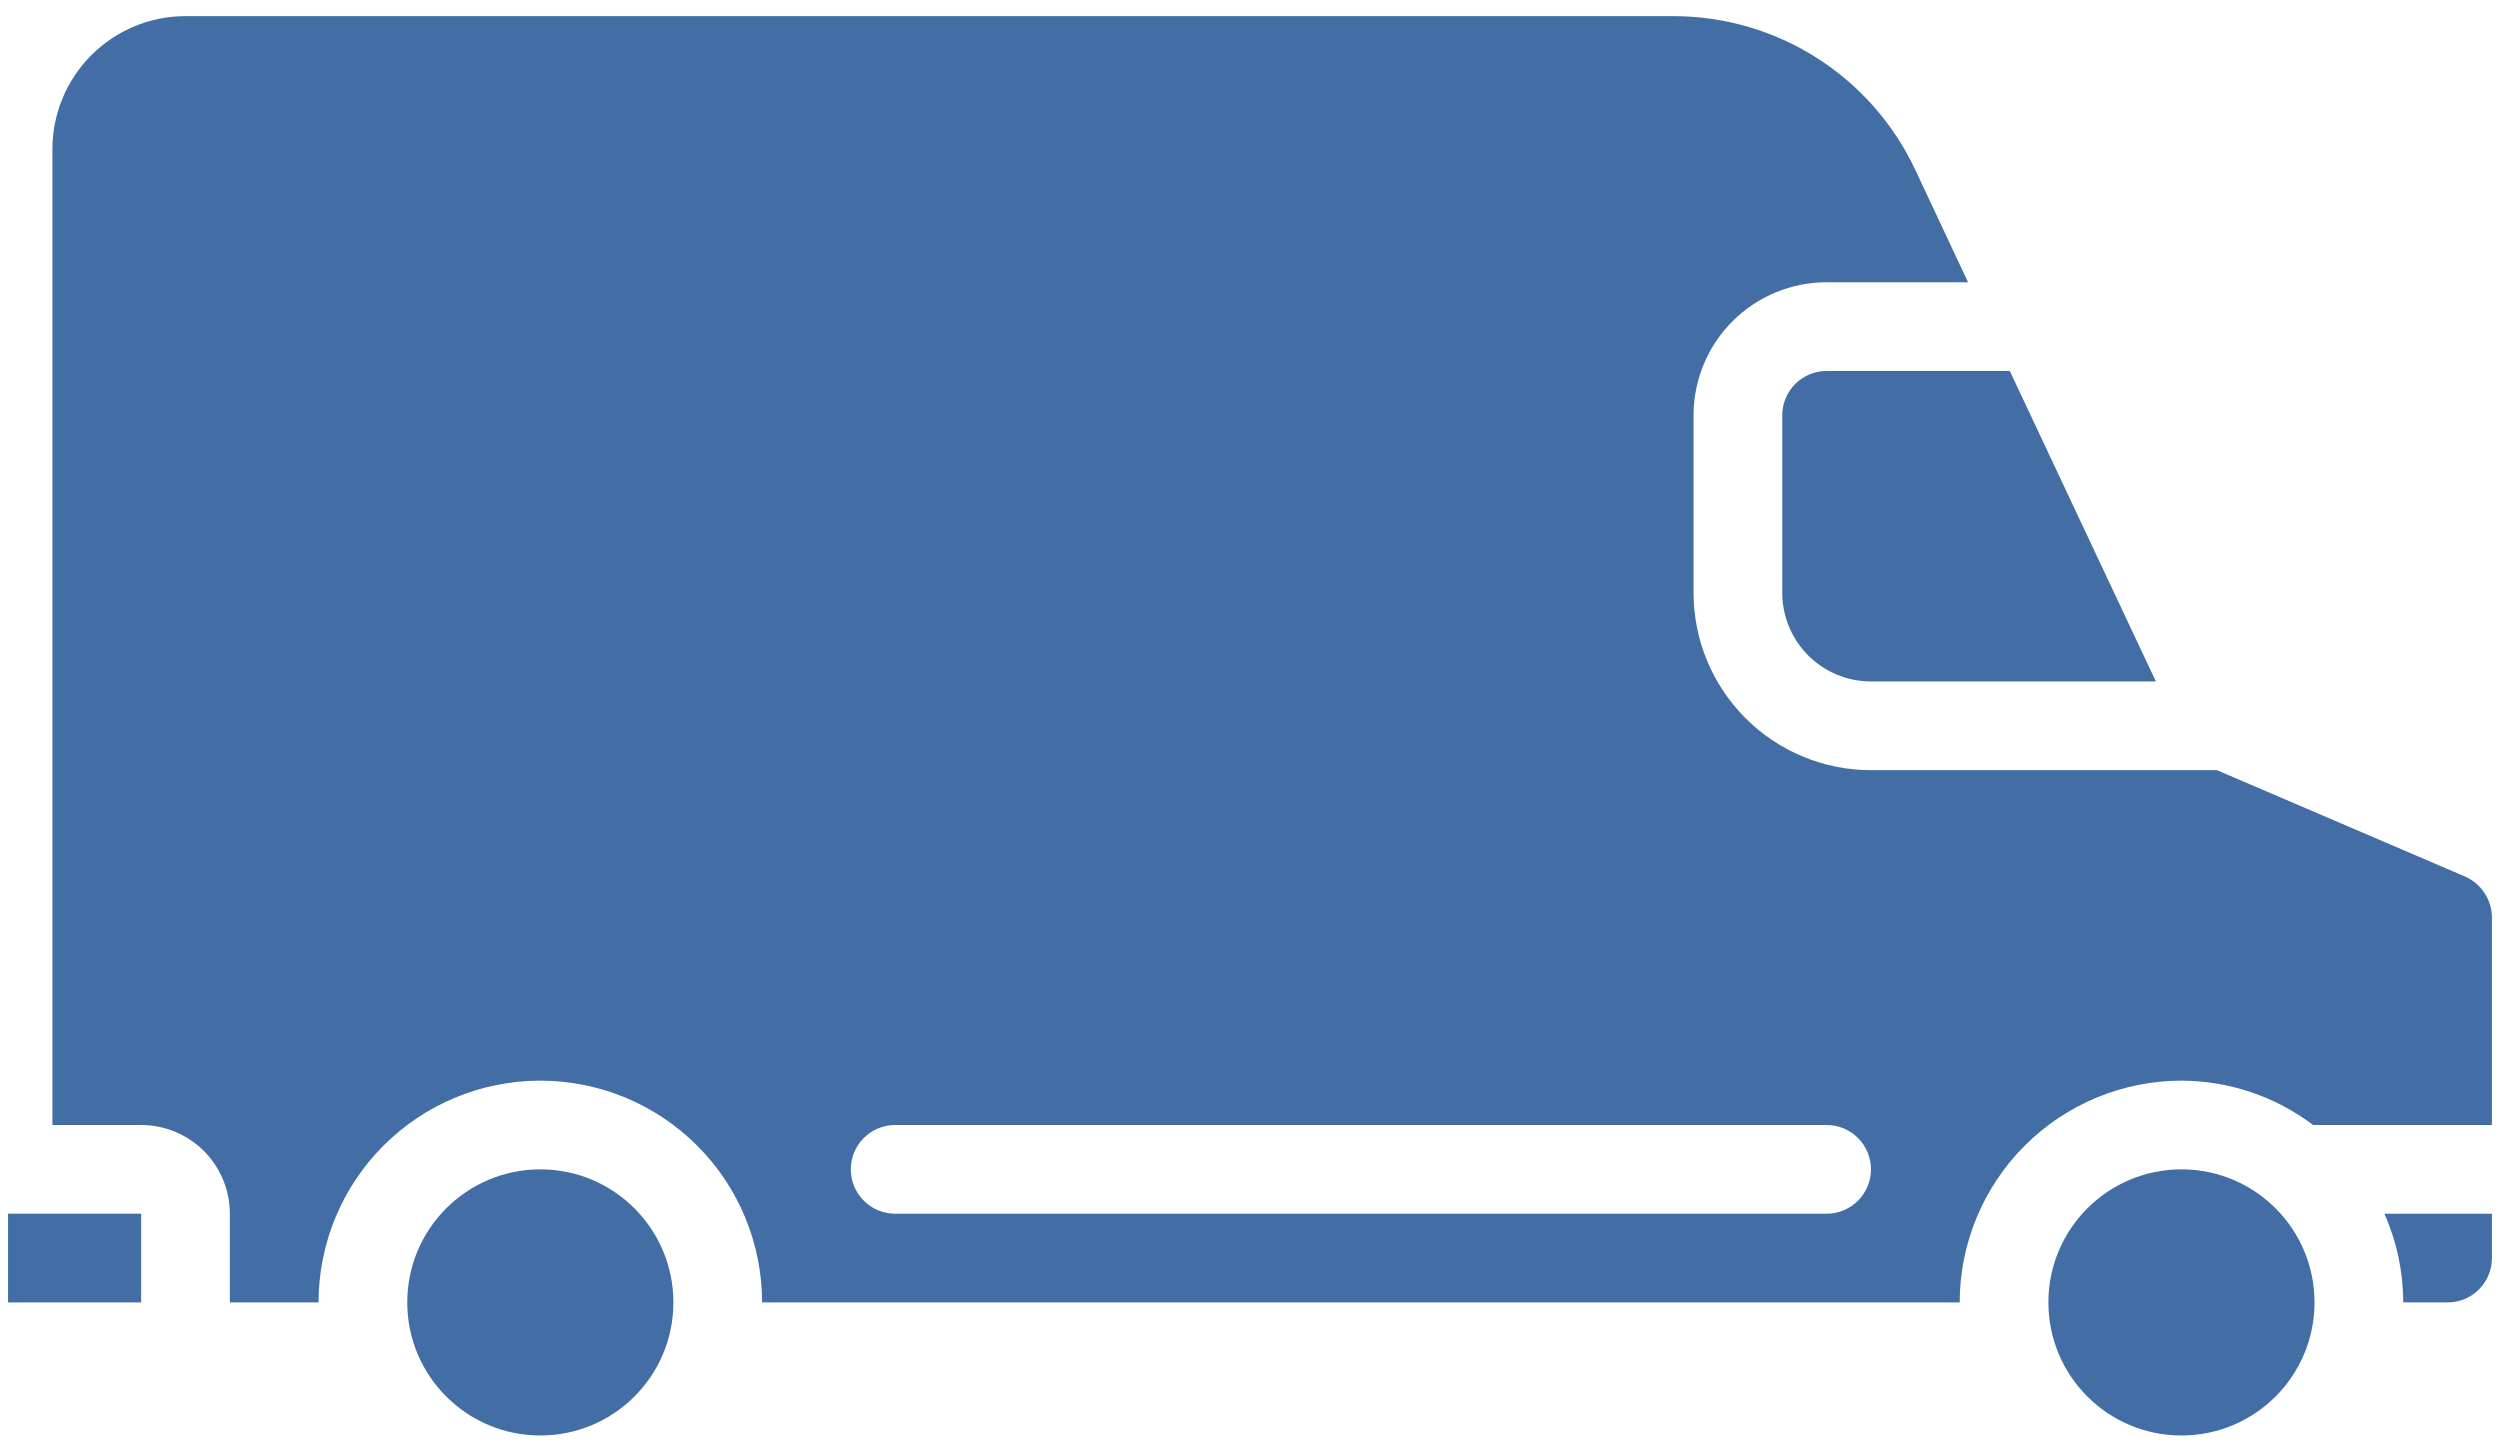 <?xml version="1.0" encoding="UTF-8"?> <svg xmlns="http://www.w3.org/2000/svg" width="62" height="36" viewBox="0 0 62 36" fill="none"><path d="M60.7 32.3C60.992 32.3 61.272 32.184 61.478 31.978C61.684 31.771 61.8 31.492 61.8 31.2V30.1H59.133C59.44 30.793 59.599 31.542 59.6 32.3H60.7Z" fill="#426EA5"></path><path d="M61.8 22.752C61.799 22.536 61.734 22.324 61.615 22.144C61.496 21.963 61.327 21.822 61.128 21.736L54.98 19.1H46.4C45.233 19.1 44.114 18.636 43.289 17.811C42.464 16.986 42 15.867 42 14.7V10.3C42 9.425 42.348 8.585 42.967 7.967C43.586 7.348 44.425 7 45.3 7H48.808L47.488 4.189C46.952 3.058 46.106 2.101 45.049 1.431C43.992 0.76 42.766 0.403 41.514 0.4H4.6C3.725 0.4 2.885 0.748 2.267 1.367C1.648 1.985 1.3 2.825 1.3 3.7V27.9H3.5C4.084 27.9 4.643 28.132 5.056 28.544C5.468 28.957 5.7 29.517 5.7 30.1V32.3H7.9C7.9 30.841 8.48 29.442 9.511 28.411C10.542 27.38 11.941 26.8 13.4 26.8C14.859 26.8 16.258 27.38 17.289 28.411C18.321 29.442 18.9 30.841 18.9 32.3H48.6C48.602 30.842 49.182 29.444 50.213 28.413C51.244 27.382 52.642 26.802 54.1 26.8C55.279 26.804 56.425 27.19 57.366 27.9H61.8V22.752ZM45.3 30.1H22.2C21.908 30.1 21.628 29.984 21.422 29.778C21.216 29.572 21.1 29.292 21.1 29C21.1 28.708 21.216 28.428 21.422 28.222C21.628 28.016 21.908 27.9 22.2 27.9H45.3C45.592 27.9 45.872 28.016 46.078 28.222C46.284 28.428 46.4 28.708 46.4 29C46.4 29.292 46.284 29.572 46.078 29.778C45.872 29.984 45.592 30.1 45.3 30.1Z" fill="#426EA5"></path><path d="M45.3 9.2C45.008 9.2 44.728 9.316 44.522 9.522C44.316 9.728 44.2 10.008 44.2 10.3V14.7C44.2 15.284 44.432 15.843 44.844 16.256C45.257 16.668 45.816 16.9 46.4 16.9H53.466L49.843 9.2H45.3Z" fill="#426EA5"></path><path d="M54.1 35.6C55.923 35.6 57.4 34.123 57.4 32.3C57.4 30.477 55.923 29 54.1 29C52.278 29 50.8 30.477 50.8 32.3C50.8 34.123 52.278 35.6 54.1 35.6Z" fill="#426EA5"></path><path d="M0.2 30.099H3.5V32.3H0.2V30.099Z" fill="#426EA5"></path><path d="M13.4 35.6C15.223 35.6 16.7 34.123 16.7 32.3C16.7 30.477 15.223 29 13.4 29C11.578 29 10.1 30.477 10.1 32.3C10.1 34.123 11.578 35.6 13.4 35.6Z" fill="#426EA5"></path></svg> 